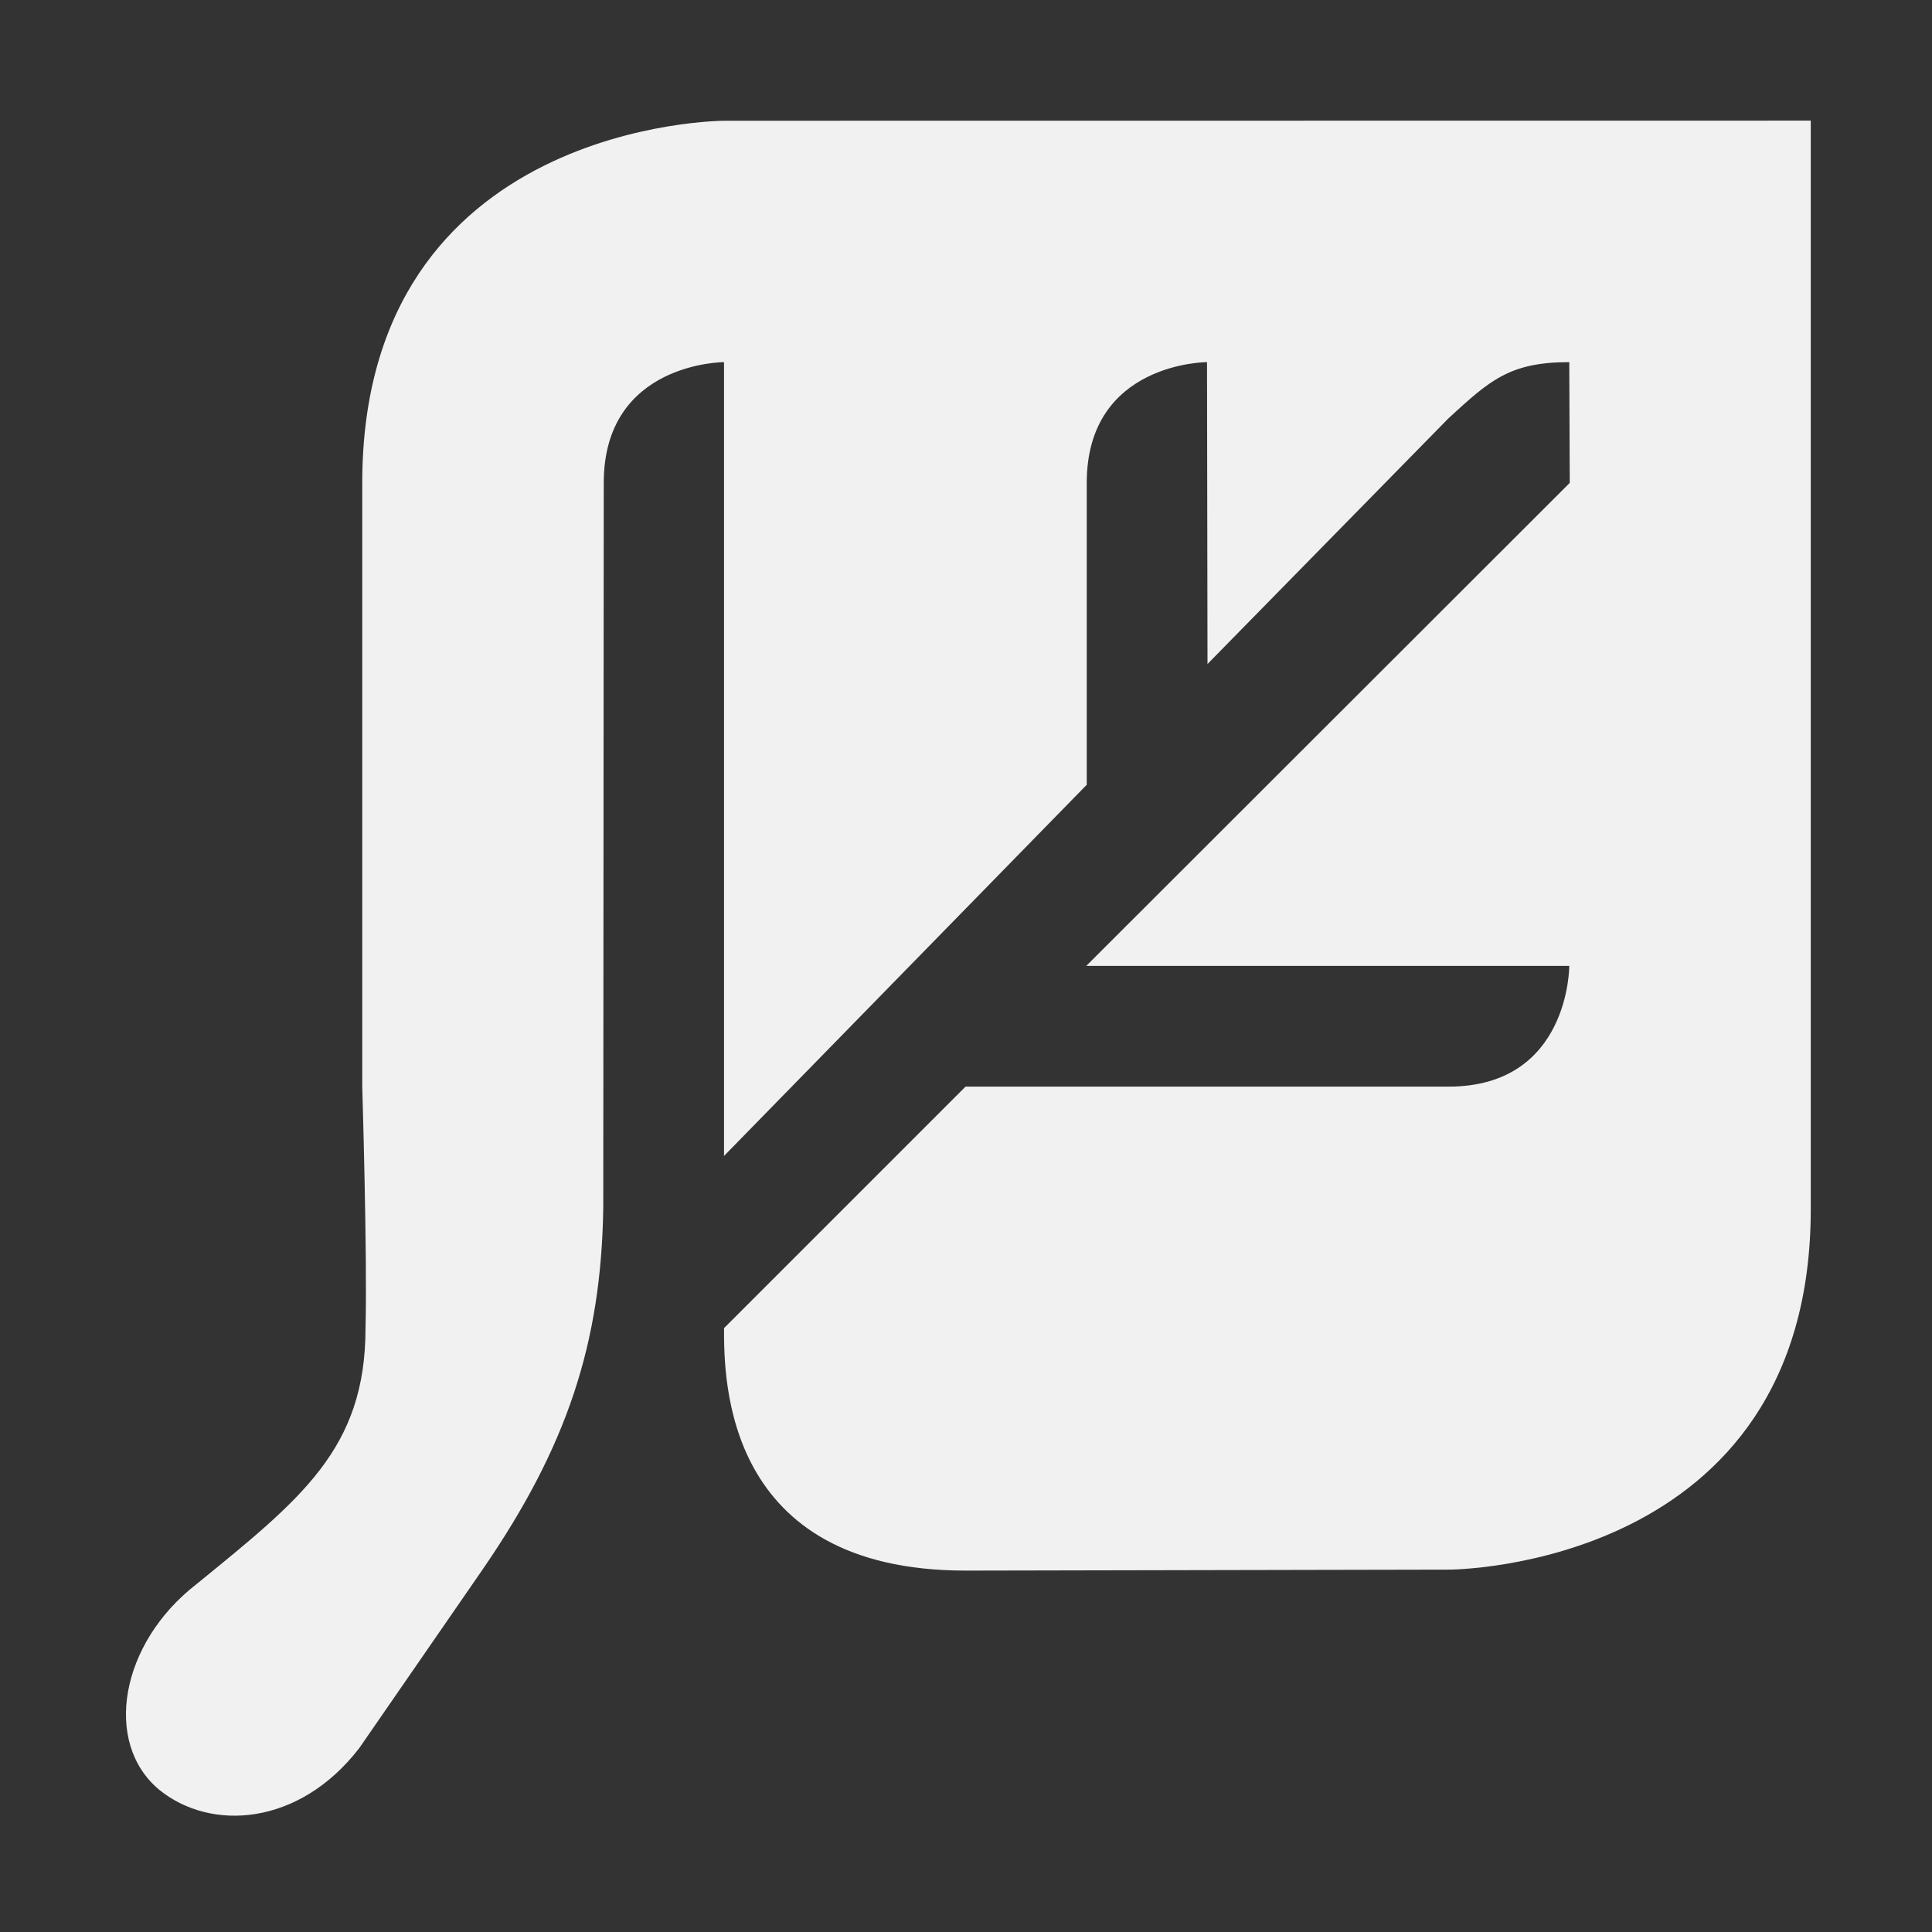 <?xml version="1.0" encoding="UTF-8"?>
<svg height="16px" viewBox="0 0 16 16" width="16px" xmlns="http://www.w3.org/2000/svg">
    <rect x="0" y="0" width="16" height="16" fill="#333333" stroke="none"/>
    <path d="m 6 1 s -3 0 -3 3 v 5 s 0.043 1.418 0.027 2 c 0 1 -0.535 1.414 -1.402 2.121 c -0.629 0.488 -0.773 1.309 -0.309 1.699 c 0.43 0.352 1.164 0.301 1.66 -0.344 l 1.02 -1.477 c 0.699 -1.016 0.984 -1.875 1 -3 l 0.004 -6 c 0 -1 0.996 -1 0.996 -1 v 6.574 l 3.004 -3.074 v -2.5 c 0 -1 0.996 -1 0.996 -1 l 0.004 2.5 l 1.996 -2.035 c 0.34 -0.312 0.504 -0.465 1 -0.465 l 0.004 1 l -4.004 4 h 4 s 0.004 1 -1 1 h -4 l -2 2 c 0 0.426 0 2.008 2 2.008 l 4.004 -0.008 s 3 0 2.996 -2.992 v -9.008 z m 0 0" fill="#F1F1F1"/>
</svg>

